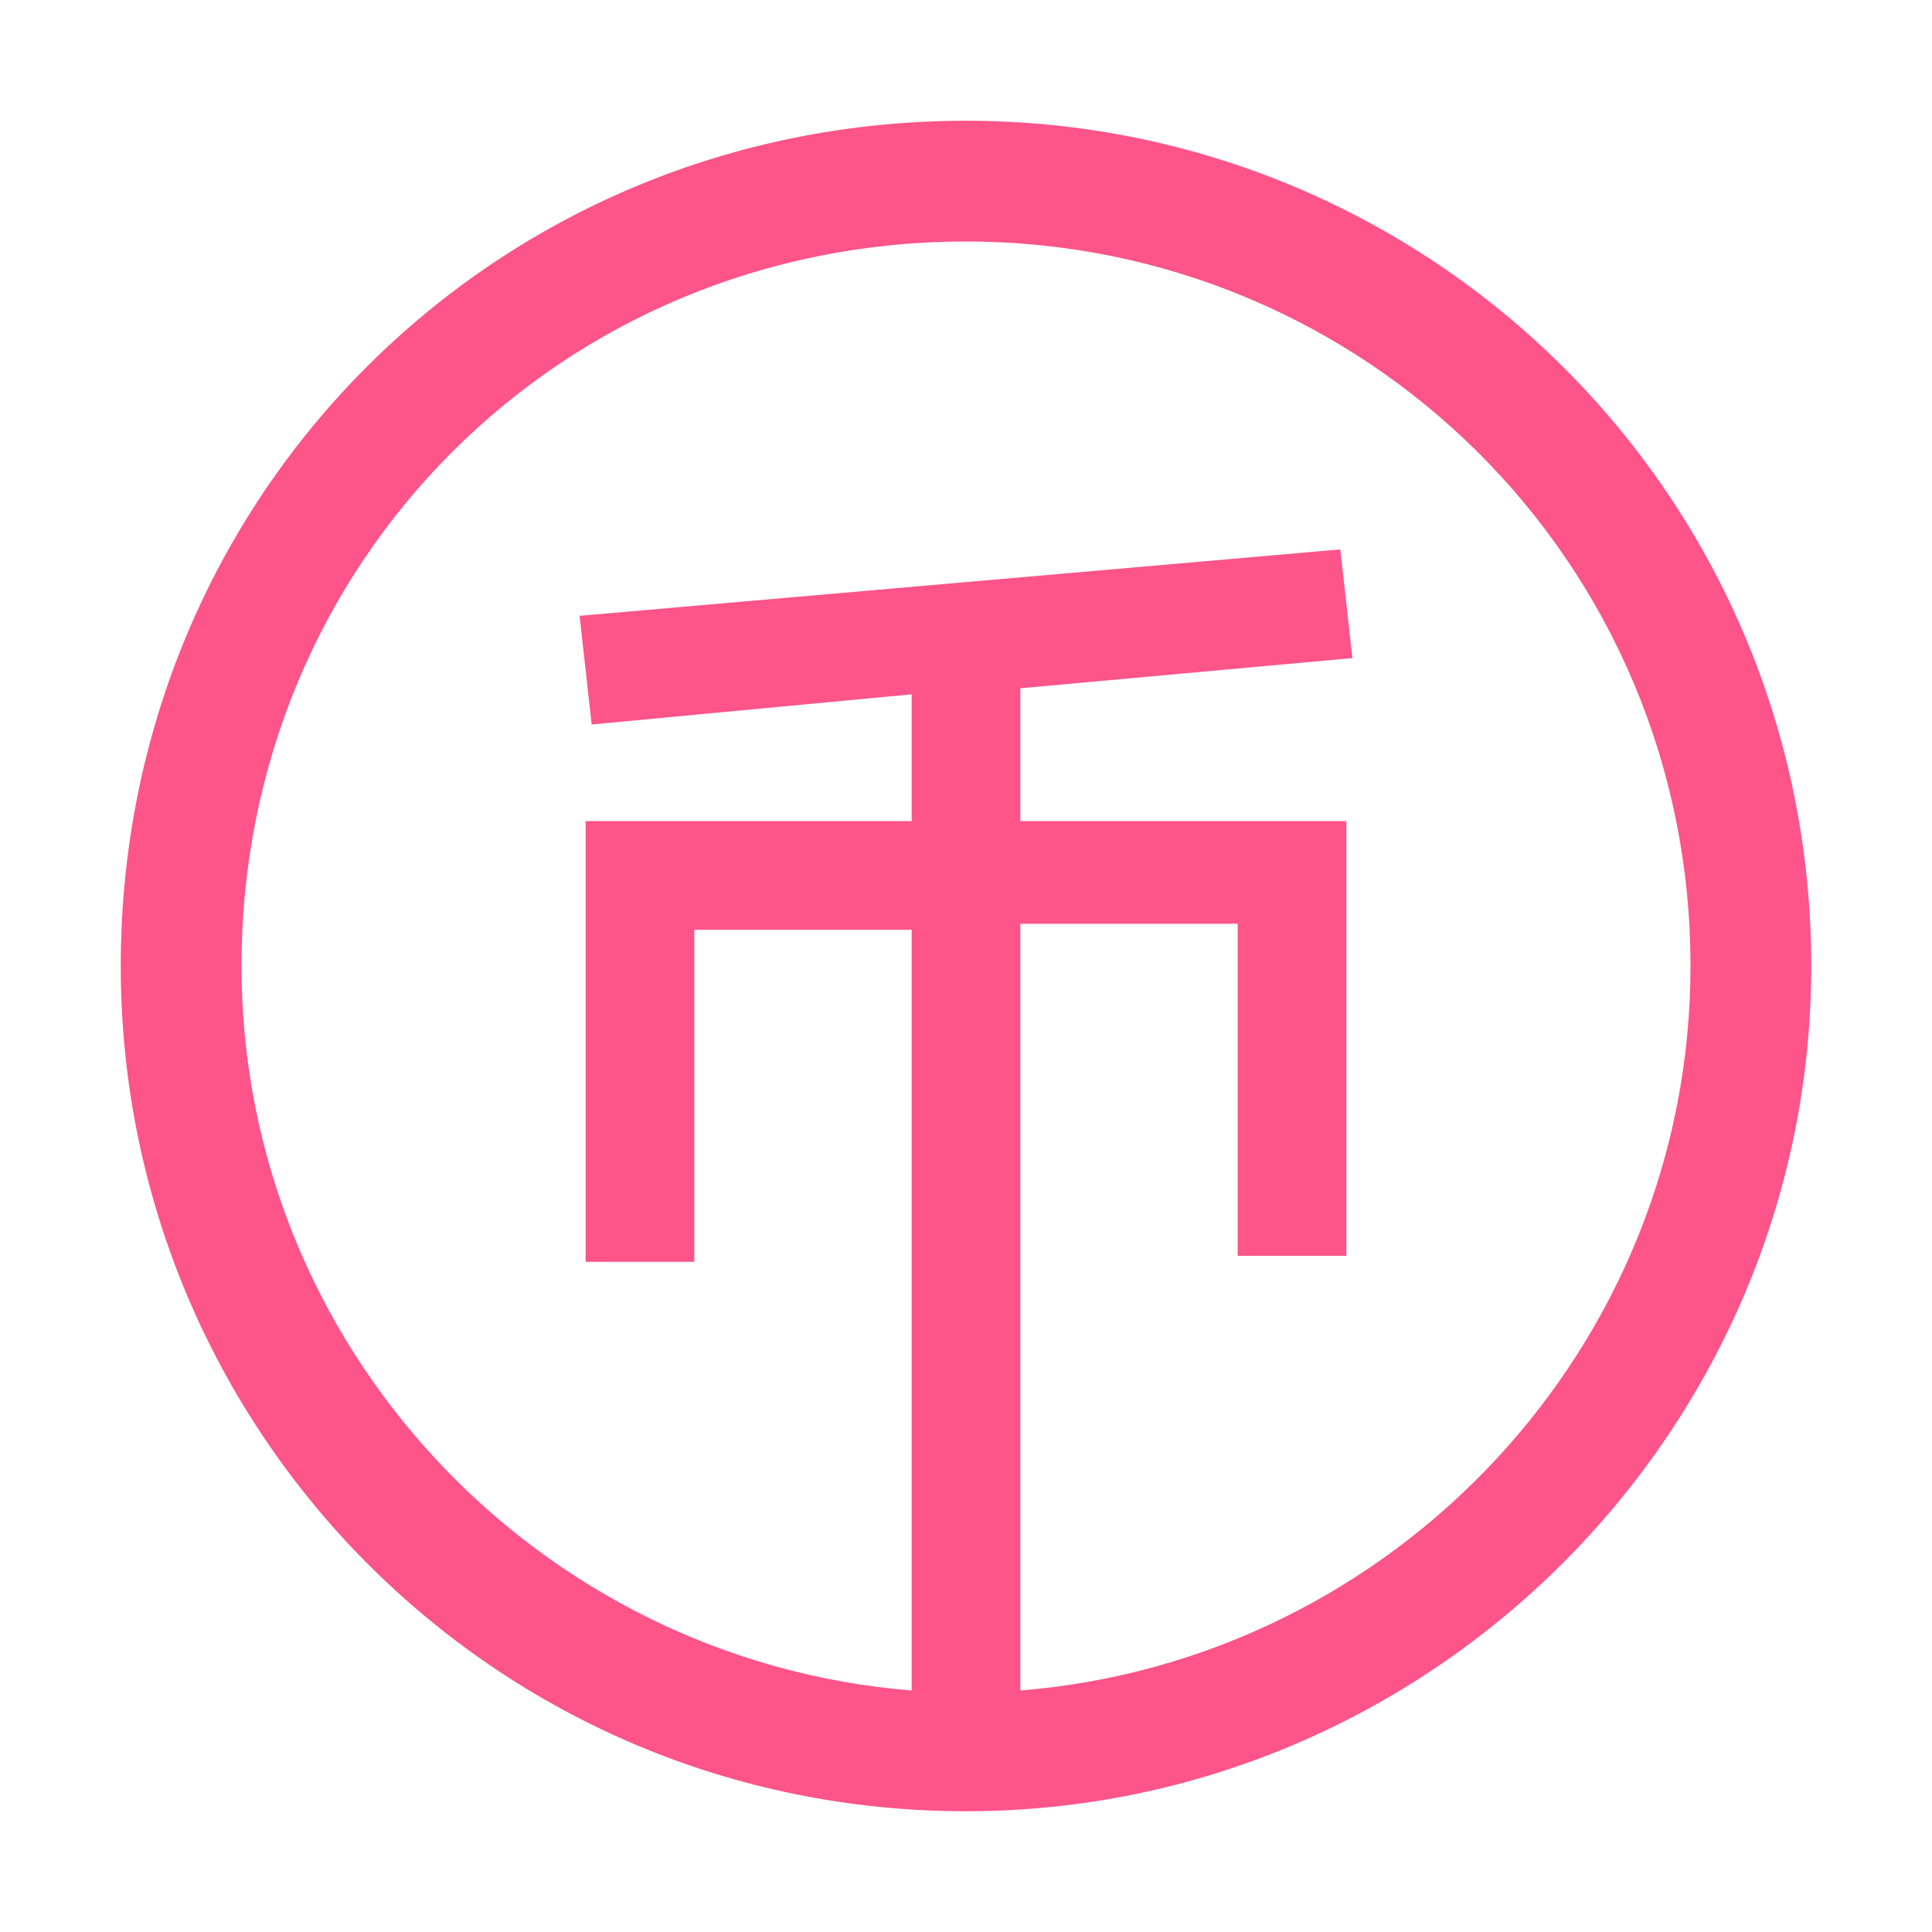 <svg t="1631010168906" class="icon" viewBox="0 0 1024 1024" version="1.1"
						xmlns="http://www.w3.org/2000/svg" p-id="12281" width="18" height="18">
						<path
							d="M512 64c246.4 0 448 198.4 448 448 0 246.4-201.6 448-448 448-249.6 0-448-201.6-448-448C64 262.4 262.4 64 512 64z m28.8 300.8v70.4h172.8v230.4h-57.6v-176h-115.2V896c198.4-16 355.2-182.4 355.2-384 0-214.4-172.8-384-384-384C297.6 128 128 297.6 128 512c0 201.6 156.8 368 355.2 384V492.8h-115.2v176H310.4v-233.6h172.8v-67.2l-169.6 16-3.2-28.8-3.2-28.8 403.2-35.2 3.2 28.8 3.2 28.8-176 16z"
							p-id="12282" fill="#fd548a"></path>
					</svg>